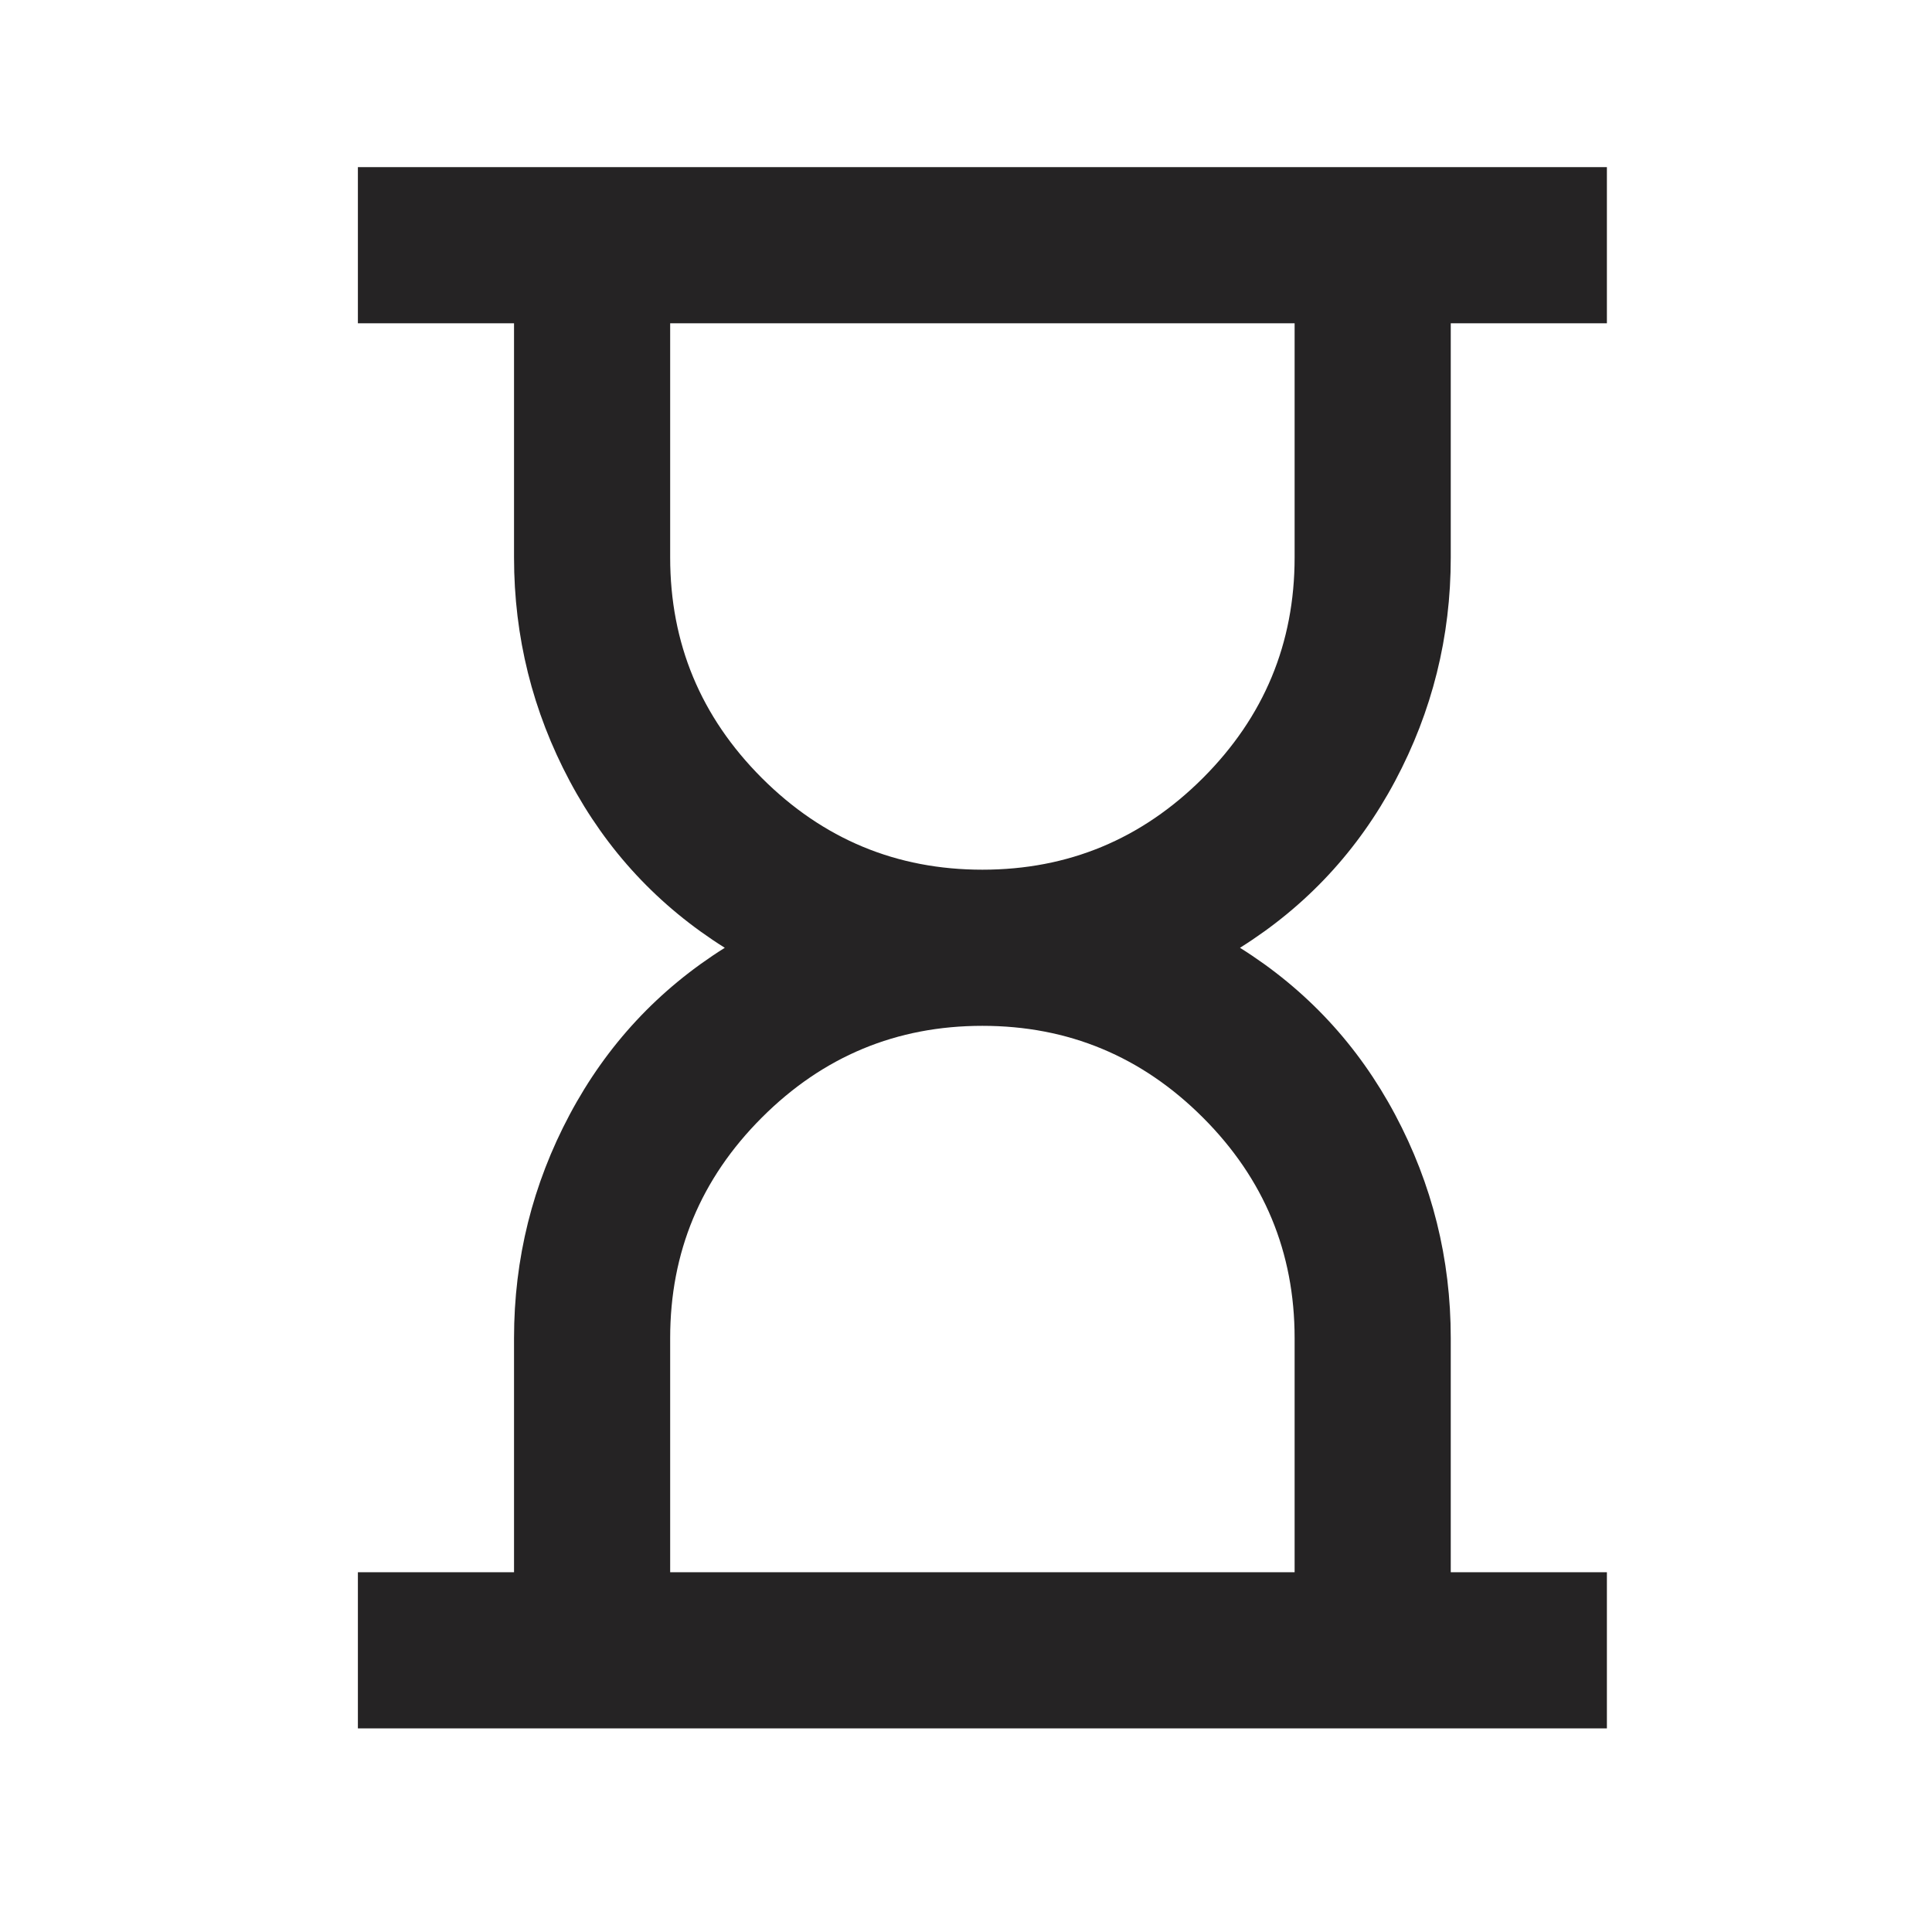 <svg width="33" height="33" viewBox="0 0 33 33" fill="none" xmlns="http://www.w3.org/2000/svg">
<path d="M11.447 26.855H22.113V22.855C22.113 21.389 21.591 20.133 20.547 19.089C19.502 18.044 18.247 17.522 16.78 17.522C15.313 17.522 14.058 18.044 13.013 19.089C11.969 20.133 11.447 21.389 11.447 22.855V26.855ZM16.78 14.855C18.247 14.855 19.502 14.333 20.547 13.289C21.591 12.244 22.113 10.989 22.113 9.522V5.522H11.447V9.522C11.447 10.989 11.969 12.244 13.013 13.289C14.058 14.333 15.313 14.855 16.78 14.855ZM6.113 29.522V26.855H8.78V22.855C8.78 21.5 9.097 20.228 9.73 19.039C10.363 17.85 11.247 16.9 12.38 16.189C11.247 15.478 10.363 14.528 9.73 13.339C9.097 12.15 8.78 10.878 8.78 9.522V5.522H6.113V2.855H27.447V5.522H24.78V9.522C24.78 10.878 24.463 12.15 23.83 13.339C23.197 14.528 22.313 15.478 21.18 16.189C22.313 16.9 23.197 17.85 23.83 19.039C24.463 20.228 24.78 21.5 24.78 22.855V26.855H27.447V29.522H6.113Z" fill="#252324"/>
</svg>
